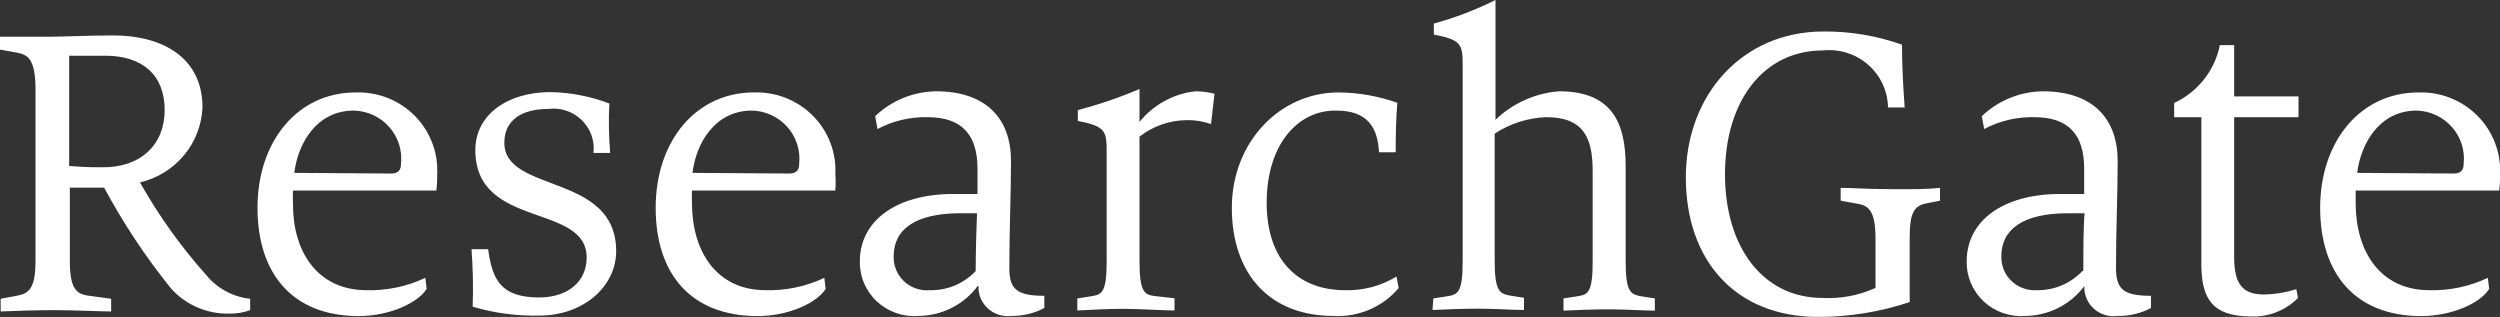 <svg width="213" height="27" viewBox="0 0 213 27" fill="none" xmlns="http://www.w3.org/2000/svg">
<rect x="0" y="0" width="213" height="27" fill="#333333" stroke="none"/>
<g clip-path="url(#clip0_16996_57218)">
<path d="M14.555 24.557C12.399 21.881 10.498 19.014 8.875 15.992H5.95V22.24C5.95 24.557 6.489 25.048 7.512 25.189L9.471 25.456V26.537C8.534 26.537 6.333 26.424 4.629 26.424C2.925 26.424 1.079 26.494 0.057 26.537V25.456L1.477 25.189C2.457 25.006 3.025 24.557 3.025 22.24V7.441C2.982 5.069 2.414 4.661 1.42 4.479L0 4.226V3.131H3.976C5.495 3.131 7.412 3.019 9.656 3.019C13.916 3.019 17.253 4.956 17.253 9.154C17.189 10.647 16.635 12.079 15.674 13.232C14.713 14.384 13.398 15.196 11.928 15.543C13.526 18.383 15.43 21.042 17.608 23.476C18.532 24.591 19.864 25.303 21.314 25.456V26.424C20.756 26.63 20.163 26.73 19.568 26.719C18.623 26.746 17.683 26.566 16.817 26.192C15.95 25.819 15.178 25.26 14.555 24.557ZM14.03 9.379C14.03 6.388 12.141 4.746 8.96 4.746H5.893V14.139C6.773 14.209 7.313 14.251 8.619 14.251C11.985 14.321 14.03 12.328 14.03 9.379ZM21.939 17.705C21.939 12.019 25.375 7.877 30.289 7.877C31.224 7.842 32.156 8.001 33.026 8.343C33.895 8.686 34.683 9.204 35.338 9.865C35.993 10.526 36.502 11.315 36.83 12.182C37.159 13.048 37.301 13.973 37.247 14.897C37.258 15.343 37.235 15.789 37.176 16.231H24.964C24.943 16.596 24.943 16.961 24.964 17.326C24.921 21.342 26.98 24.725 31.24 24.725C32.967 24.769 34.68 24.408 36.238 23.672L36.352 24.613C35.628 25.779 33.242 26.93 30.53 26.93C24.921 26.916 21.939 23.321 21.939 17.705ZM33.299 14.785C33.938 14.785 34.165 14.49 34.165 13.956C34.226 13.393 34.169 12.823 33.996 12.283C33.823 11.743 33.539 11.244 33.161 10.818C32.783 10.392 32.321 10.048 31.802 9.807C31.283 9.567 30.719 9.435 30.147 9.421C26.966 9.421 25.375 12.229 25.077 14.729L33.299 14.785ZM40.271 26.13C40.33 24.495 40.297 22.86 40.172 21.229H41.592C41.933 23.883 42.728 25.343 45.937 25.343C48.323 25.343 49.984 24.037 49.984 21.945C49.984 17.27 40.498 19.544 40.498 12.777C40.498 9.786 43.225 7.849 46.888 7.849C48.609 7.876 50.31 8.204 51.915 8.817C51.845 10.222 51.869 11.629 51.986 13.03H50.566C50.624 12.517 50.564 11.998 50.389 11.512C50.215 11.026 49.931 10.586 49.559 10.225C49.186 9.864 48.736 9.591 48.241 9.427C47.747 9.264 47.221 9.214 46.704 9.281C44.432 9.281 42.969 10.25 42.969 12.159C42.969 16.498 52.497 14.7 52.497 21.398C52.497 24.389 49.728 26.888 45.951 26.888C44.029 26.933 42.112 26.677 40.271 26.13ZM55.863 17.705C55.863 12.019 59.299 7.877 64.212 7.877C65.148 7.842 66.08 8.001 66.95 8.343C67.819 8.686 68.607 9.204 69.262 9.865C69.917 10.526 70.425 11.315 70.754 12.182C71.083 13.048 71.225 13.973 71.17 14.897C71.206 15.341 71.206 15.787 71.17 16.231H58.958C58.938 16.596 58.938 16.961 58.958 17.326C58.958 21.356 61.003 24.725 65.235 24.725C66.962 24.769 68.674 24.408 70.233 23.672L70.347 24.613C69.623 25.779 67.237 26.93 64.525 26.93C58.845 26.916 55.863 23.321 55.863 17.705ZM67.223 14.785C67.862 14.785 68.089 14.49 68.089 13.956C68.15 13.393 68.092 12.823 67.919 12.283C67.747 11.743 67.463 11.244 67.085 10.818C66.707 10.392 66.245 10.048 65.726 9.807C65.207 9.567 64.643 9.435 64.07 9.421C60.89 9.421 59.299 12.229 59.001 14.729L67.223 14.785ZM73.258 22.282C73.258 18.772 76.396 16.526 81.238 16.526H83.283V14.392C83.283 11.513 81.991 9.983 79.023 9.983C77.539 9.951 76.071 10.299 74.763 10.994L74.564 9.899C75.956 8.565 77.81 7.807 79.747 7.778C84.007 7.778 86.137 10.095 86.137 13.718C86.137 16.638 85.995 19.474 85.995 22.844C85.995 24.669 86.677 25.203 88.977 25.203V26.242C88.105 26.703 87.127 26.935 86.137 26.916C85.781 26.957 85.419 26.921 85.078 26.81C84.737 26.7 84.424 26.517 84.161 26.276C83.897 26.034 83.69 25.739 83.553 25.411C83.417 25.083 83.353 24.729 83.368 24.374H83.297C82.716 25.154 81.959 25.79 81.087 26.231C80.214 26.672 79.25 26.907 78.27 26.916C77.626 26.969 76.978 26.888 76.367 26.678C75.757 26.468 75.197 26.134 74.725 25.698C74.253 25.262 73.878 24.732 73.626 24.144C73.373 23.555 73.248 22.921 73.258 22.282ZM83.127 23.097C83.127 21.763 83.198 18.955 83.24 18.169H81.82C77.93 18.169 76.14 19.573 76.14 21.833C76.127 22.231 76.199 22.628 76.352 22.996C76.505 23.364 76.735 23.696 77.028 23.97C77.321 24.243 77.669 24.452 78.05 24.582C78.43 24.713 78.835 24.762 79.236 24.725C79.964 24.739 80.686 24.602 81.357 24.321C82.027 24.04 82.63 23.623 83.127 23.097ZM91.789 25.427L93.038 25.231C93.905 25.09 94.288 24.866 94.288 22.24V13.114C94.288 11.218 94.288 10.769 91.831 10.306V9.379C93.626 8.911 95.382 8.31 97.085 7.582V10.39C97.666 9.667 98.385 9.064 99.201 8.616C100.017 8.168 100.915 7.883 101.842 7.778C102.394 7.778 102.943 7.849 103.475 7.989L103.177 10.572C102.509 10.332 101.801 10.218 101.09 10.236C99.635 10.256 98.228 10.749 97.085 11.64V22.226C97.085 24.852 97.497 25.105 98.335 25.217L100.067 25.413V26.452C99.13 26.452 97.085 26.312 95.651 26.312C94.217 26.312 92.811 26.41 91.789 26.452V25.427ZM104.952 17.705C104.952 12.089 109.07 7.877 114.026 7.877C115.74 7.885 117.441 8.184 119.053 8.761C118.939 9.997 118.911 11.794 118.911 12.973H117.491C117.377 10.839 116.511 9.421 113.827 9.421C110.59 9.379 107.92 12.3 107.92 17.27C107.92 22.24 110.661 24.725 114.594 24.725C116.14 24.77 117.666 24.365 118.982 23.56L119.166 24.543C118.491 25.341 117.635 25.972 116.669 26.384C115.702 26.796 114.651 26.978 113.6 26.916C108.161 26.916 104.952 23.321 104.952 17.705ZM122.12 25.427L123.37 25.231C124.236 25.09 124.619 24.866 124.619 22.24V5.757C124.619 3.847 124.619 3.398 122.163 2.949V2.008C123.976 1.511 125.736 0.838 127.417 0V10.207C128.879 8.799 130.792 7.94 132.827 7.778C137.286 7.778 138.507 10.39 138.507 14.167V22.24C138.507 24.866 138.919 25.048 139.742 25.231L140.992 25.427V26.466C140.055 26.466 138.507 26.354 137.058 26.354C135.61 26.354 134.218 26.424 133.21 26.466V25.427L134.46 25.231C135.326 25.09 135.695 24.866 135.695 22.24V14.574C135.695 11.766 134.943 9.983 131.733 9.983C130.168 10.043 128.65 10.529 127.346 11.387V22.184C127.346 24.81 127.757 24.992 128.595 25.175L129.845 25.371V26.41C128.893 26.41 127.346 26.298 125.911 26.298C124.477 26.298 123.071 26.368 122.049 26.41L122.12 25.427ZM143.633 15.108C143.633 8.087 148.447 2.682 155.362 2.682C157.641 2.665 159.905 3.045 162.05 3.805C162.05 5.532 162.136 7.175 162.278 9.154H160.858C160.847 8.467 160.693 7.789 160.403 7.164C160.114 6.539 159.696 5.98 159.177 5.523C158.657 5.067 158.047 4.722 157.386 4.51C156.724 4.299 156.025 4.226 155.334 4.296C150.222 4.296 146.97 8.635 146.97 14.841C146.97 21.047 150.193 25.385 155.291 25.385C156.84 25.465 158.384 25.171 159.793 24.529V20.317C159.793 18 159.225 17.509 158.245 17.354L156.825 17.101V16.006C157.762 16.006 159.281 16.119 161.397 16.119C163.101 16.119 164.351 16.119 165.288 16.006V17.101L164.124 17.326C163.059 17.551 162.704 18.14 162.704 20.275V25.736C160.183 26.578 157.54 27.005 154.879 27C147.879 26.986 143.633 22.212 143.633 15.108ZM167.56 22.282C167.56 18.772 170.698 16.526 175.54 16.526H177.571V14.392C177.571 11.513 176.293 9.983 173.311 9.983C171.827 9.951 170.359 10.299 169.051 10.994L168.852 9.899C170.244 8.565 172.098 7.807 174.035 7.778C178.295 7.778 180.425 10.095 180.425 13.718C180.425 16.638 180.283 19.474 180.283 22.844C180.283 24.669 180.965 25.203 183.265 25.203V26.242C182.393 26.703 181.415 26.935 180.425 26.916C180.063 26.968 179.694 26.94 179.344 26.835C178.994 26.729 178.672 26.549 178.4 26.306C178.129 26.063 177.915 25.764 177.774 25.43C177.633 25.096 177.569 24.736 177.585 24.374C177.004 25.154 176.247 25.79 175.375 26.231C174.502 26.672 173.538 26.907 172.558 26.916C171.915 26.967 171.269 26.884 170.66 26.674C170.051 26.463 169.493 26.129 169.023 25.692C168.552 25.256 168.179 24.727 167.927 24.14C167.675 23.553 167.55 22.92 167.56 22.282ZM177.5 23.097C177.5 21.763 177.5 18.955 177.614 18.169H176.194C172.303 18.169 170.514 19.573 170.514 21.833C170.501 22.222 170.571 22.61 170.718 22.971C170.865 23.332 171.086 23.659 171.368 23.931C171.65 24.203 171.986 24.414 172.355 24.551C172.723 24.688 173.117 24.747 173.51 24.725C174.24 24.741 174.965 24.603 175.638 24.323C176.311 24.042 176.916 23.624 177.415 23.097H177.5ZM187.554 22.507V9.983H185.239V8.775C186.232 8.312 187.102 7.625 187.778 6.769C188.454 5.913 188.917 4.912 189.13 3.847H190.351V8.214H195.832V9.983H190.351V21.917C190.351 24.15 191.033 25.09 192.879 25.09C193.819 25.074 194.752 24.923 195.648 24.641L195.79 25.385C195.257 25.924 194.614 26.343 193.904 26.615C193.193 26.886 192.432 27.003 191.672 26.958C188.604 26.916 187.554 25.568 187.554 22.507ZM197.678 17.705C197.678 12.019 201.129 7.877 206.042 7.877C206.977 7.844 207.908 8.004 208.777 8.348C209.645 8.691 210.432 9.209 211.087 9.87C211.741 10.53 212.25 11.318 212.579 12.184C212.909 13.05 213.052 13.974 213 14.897C213.012 15.343 212.988 15.789 212.929 16.231H200.703V17.326C200.703 21.356 202.748 24.725 206.979 24.725C208.702 24.77 210.41 24.409 211.963 23.672L212.077 24.613C211.367 25.779 208.981 26.93 206.255 26.93C200.674 26.916 197.678 23.321 197.678 17.705ZM209.038 14.785C209.677 14.785 209.904 14.49 209.904 13.956C209.965 13.394 209.908 12.826 209.736 12.286C209.564 11.747 209.281 11.249 208.905 10.823C208.529 10.397 208.068 10.053 207.551 9.811C207.034 9.57 206.472 9.437 205.9 9.421C202.733 9.421 201.143 12.229 200.831 14.729L209.038 14.785Z" fill="white"/>
</g>
<defs>
<clipPath id="clip0_16996_57218">
<rect width="213" height="27" fill="white"/>
</clipPath>
</defs>
</svg>
